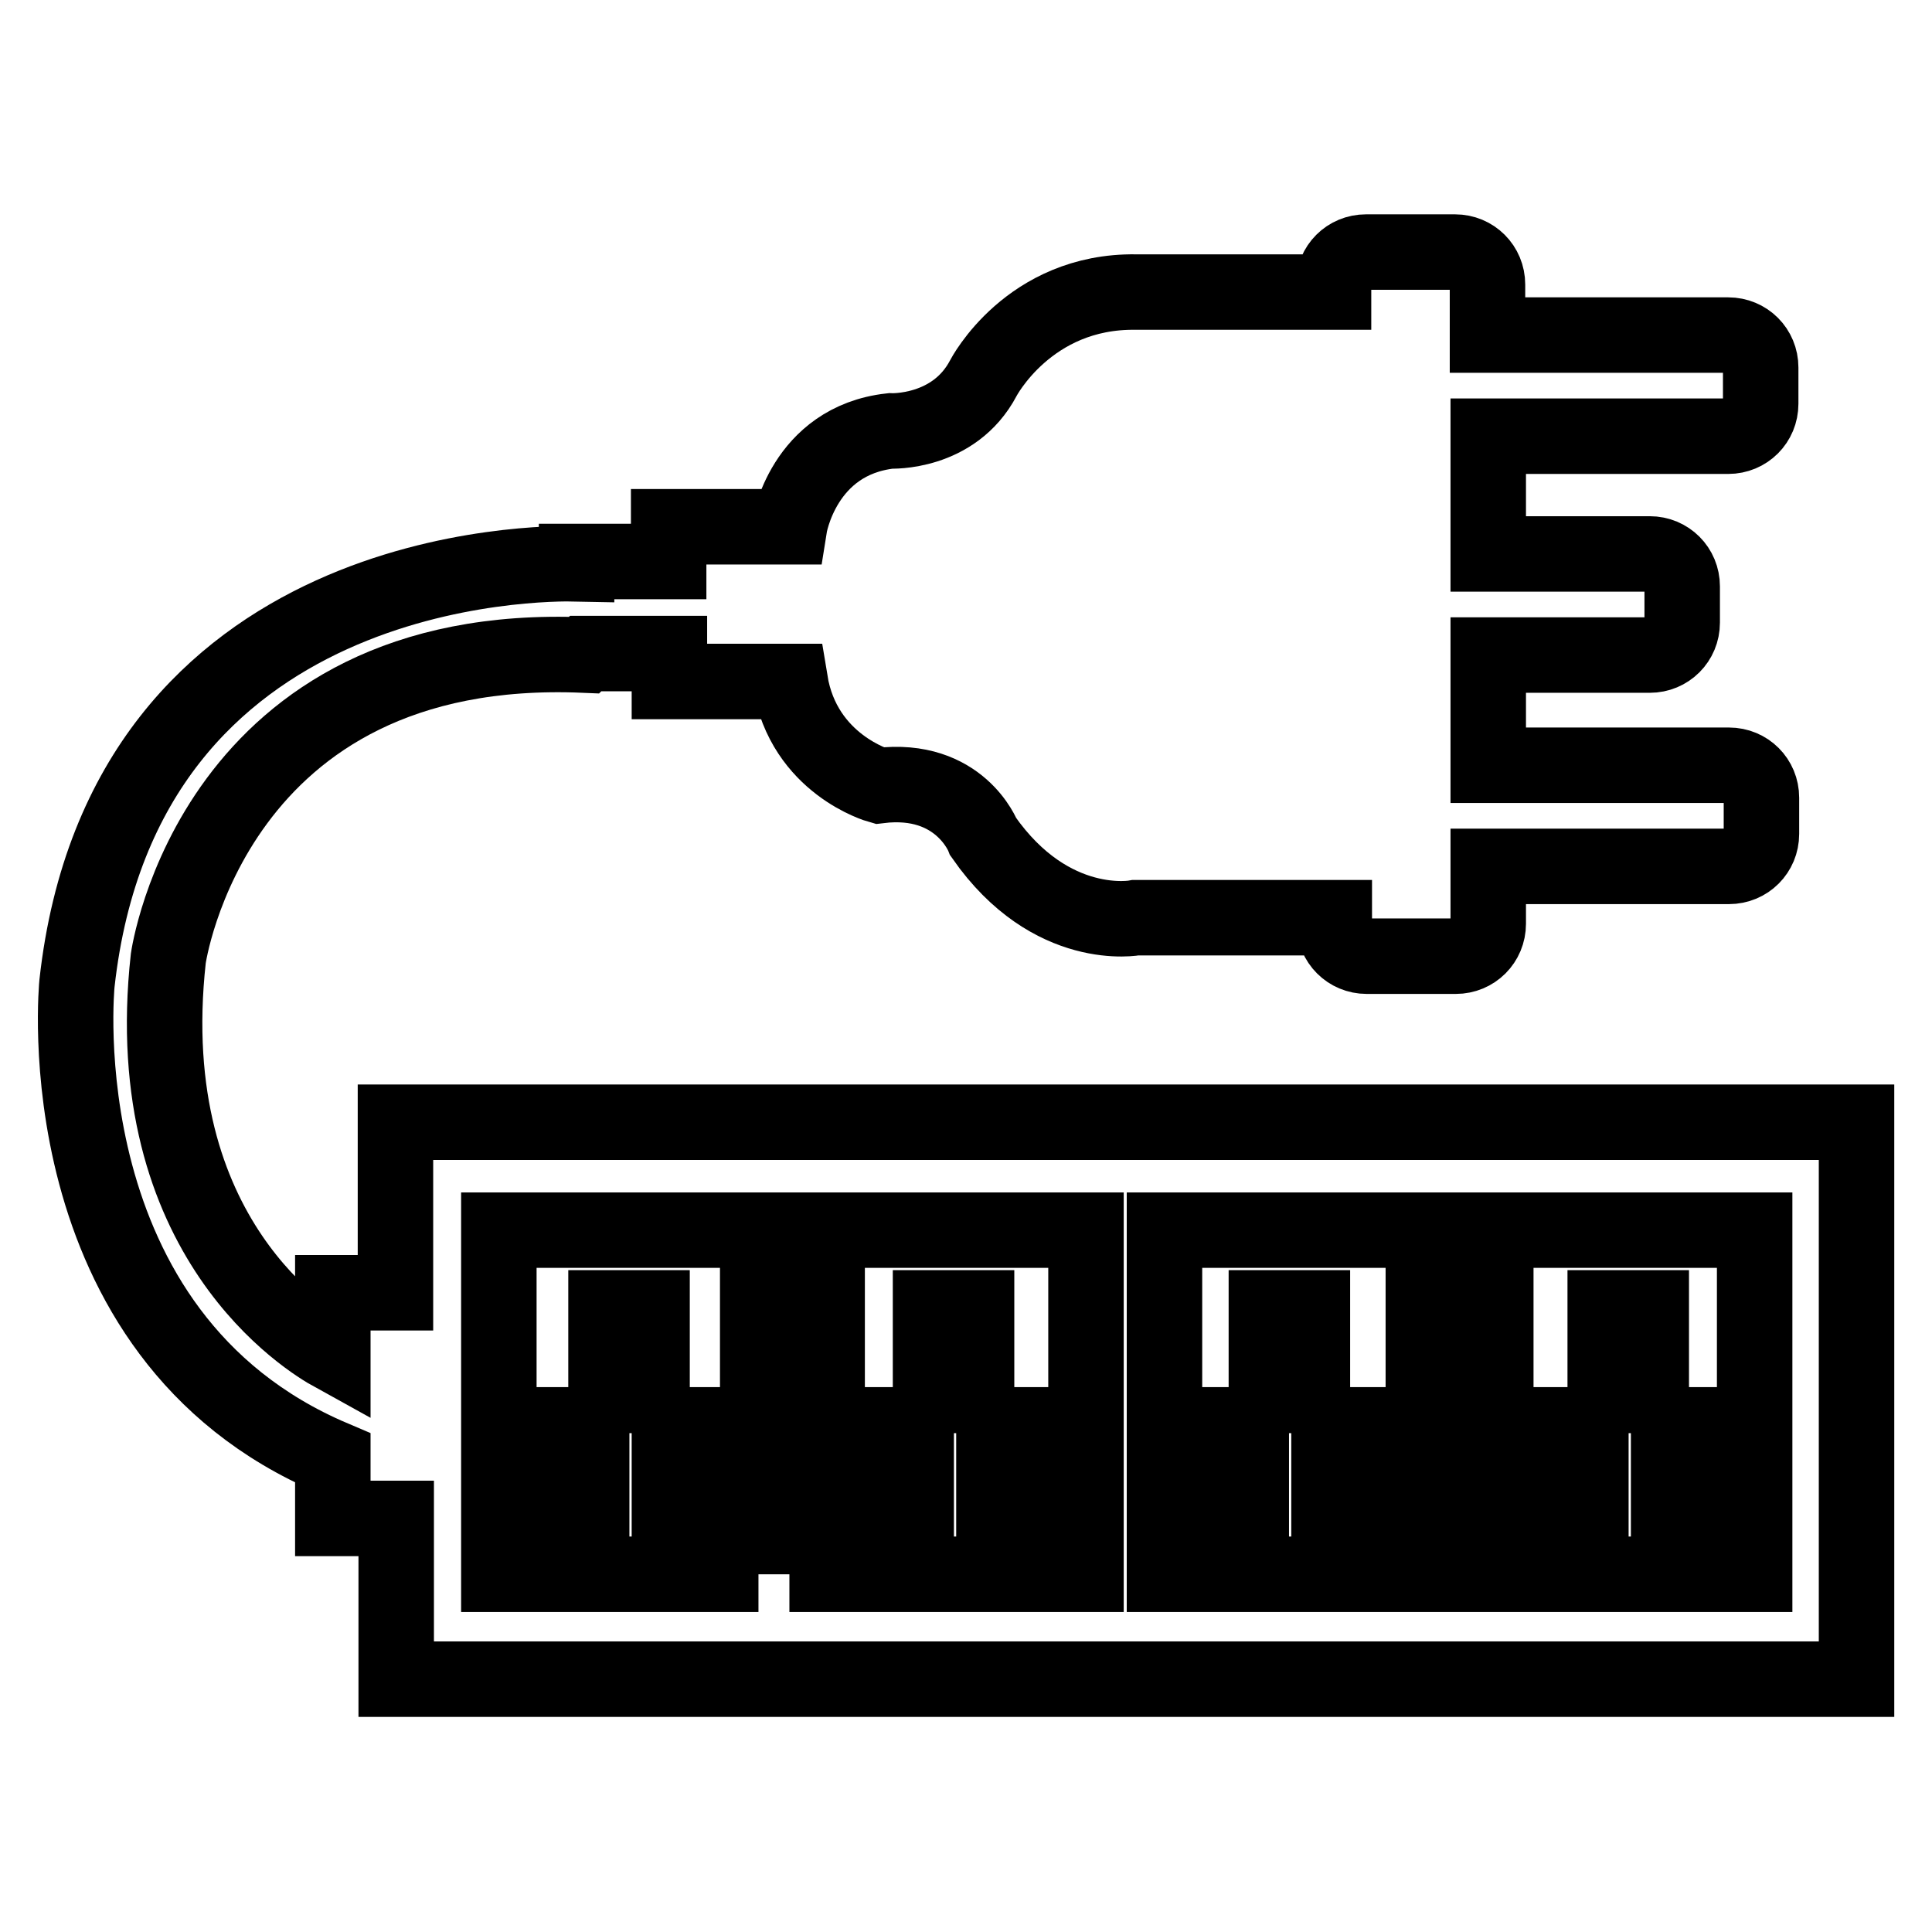<?xml version="1.0" encoding="utf-8"?>
<!-- Svg Vector Icons : http://www.onlinewebfonts.com/icon -->
<!DOCTYPE svg PUBLIC "-//W3C//DTD SVG 1.1//EN" "http://www.w3.org/Graphics/SVG/1.1/DTD/svg11.dtd">
<svg version="1.1" xmlns="http://www.w3.org/2000/svg" xmlns:xlink="http://www.w3.org/1999/xlink" x="0px" y="0px" viewBox="0 0 256 256" enable-background="new 0 0 256 256" xml:space="preserve">
<g><g><path stroke-width="10" fill-opacity="0" stroke="#000000"  d="M212.7,173.3h6.1v11.6h-6.1V173.3z"/><path stroke-width="10" fill-opacity="0" stroke="#000000"  d="M221.1,188.8h6.1v11.6h-6.1V188.8z"/><path stroke-width="10" fill-opacity="0" stroke="#000000"  d="M204.7,188.8h6.1v11.6h-6.1V188.8z"/><path stroke-width="10" fill-opacity="0" stroke="#000000"  d="M167.8,173.3h6.1v11.6h-6.1V173.3z"/><path stroke-width="10" fill-opacity="0" stroke="#000000"  d="M176.1,188.8h6.1v11.6h-6.1V188.8z"/><path stroke-width="10" fill-opacity="0" stroke="#000000"  d="M159.7,188.8h6.1v11.6h-6.1V188.8z"/><path stroke-width="10" fill-opacity="0" stroke="#000000"  d="M123.3,173.3h6.1v11.6h-6.1V173.3z"/><path stroke-width="10" fill-opacity="0" stroke="#000000"  d="M131.7,188.8h6.1v11.6h-6.1V188.8z"/><path stroke-width="10" fill-opacity="0" stroke="#000000"  d="M115.3,188.8h6.1v11.6h-6.1V188.8z"/><path stroke-width="10" fill-opacity="0" stroke="#000000"  d="M80.3,173.3h6.1v11.6h-6.1V173.3z"/><path stroke-width="10" fill-opacity="0" stroke="#000000"  d="M88.7,188.8h6.1v11.6h-6.1V188.8z"/><path stroke-width="10" fill-opacity="0" stroke="#000000"  d="M72.3,188.8h6.1v11.6h-6.1V188.8z"/><path stroke-width="10" fill-opacity="0" stroke="#000000"  d="M52.4,148.8v22.5h-8.3v8.1c-2.9-1.6-25.9-15.3-21.8-52.4c0,0,5.9-42.3,55.1-40.2l0.2-0.2h11.1v3.7h16c1.8,11,11.8,13.8,11.8,13.8c10.7-1.3,13.8,6.8,13.8,6.8c9,12.9,20.2,10.7,20.2,10.7h26.3v0.8c0,2.4,1.9,4.3,4.3,4.3h11.8c2.4,0,4.3-1.9,4.3-4.3v-7.6h31.9c2.4,0,4.3-1.9,4.3-4.3v-4.8c0-2.4-1.9-4.3-4.3-4.3h-31.9V86.8h21.4c2.4,0,4.3-1.9,4.3-4.3v-4.8c0-2.4-1.9-4.3-4.3-4.3h-21.4V57.8H229c2.4,0,4.3-1.9,4.3-4.3v-4.8c0-2.4-1.9-4.3-4.3-4.3h-31.9v-6.7c0-2.4-1.9-4.3-4.3-4.3H181c-2.4,0-4.3,1.9-4.3,4.3v1h-26.2c-14.2-0.2-20.2,11.4-20.2,11.4c-3.9,7.4-12.3,7-12.3,7c-11.6,1.3-13.4,12.7-13.4,12.7h-16v4.6H76.4v0.3c-4.5-0.1-60-0.4-66.2,55.6c0,0-4.7,46.5,33.9,62.9v8h8.4v21.3H246v-73.8H52.4z M100.5,208.6H66.1V163h34.3V208.6z M143.9,208.6h-34.3V163h34.3V208.6z M188.6,208.6h-34.3V163h34.3V208.6L188.6,208.6z M232.5,208.6h-34.3V163h34.3V208.6z"/></g></g>
</svg>